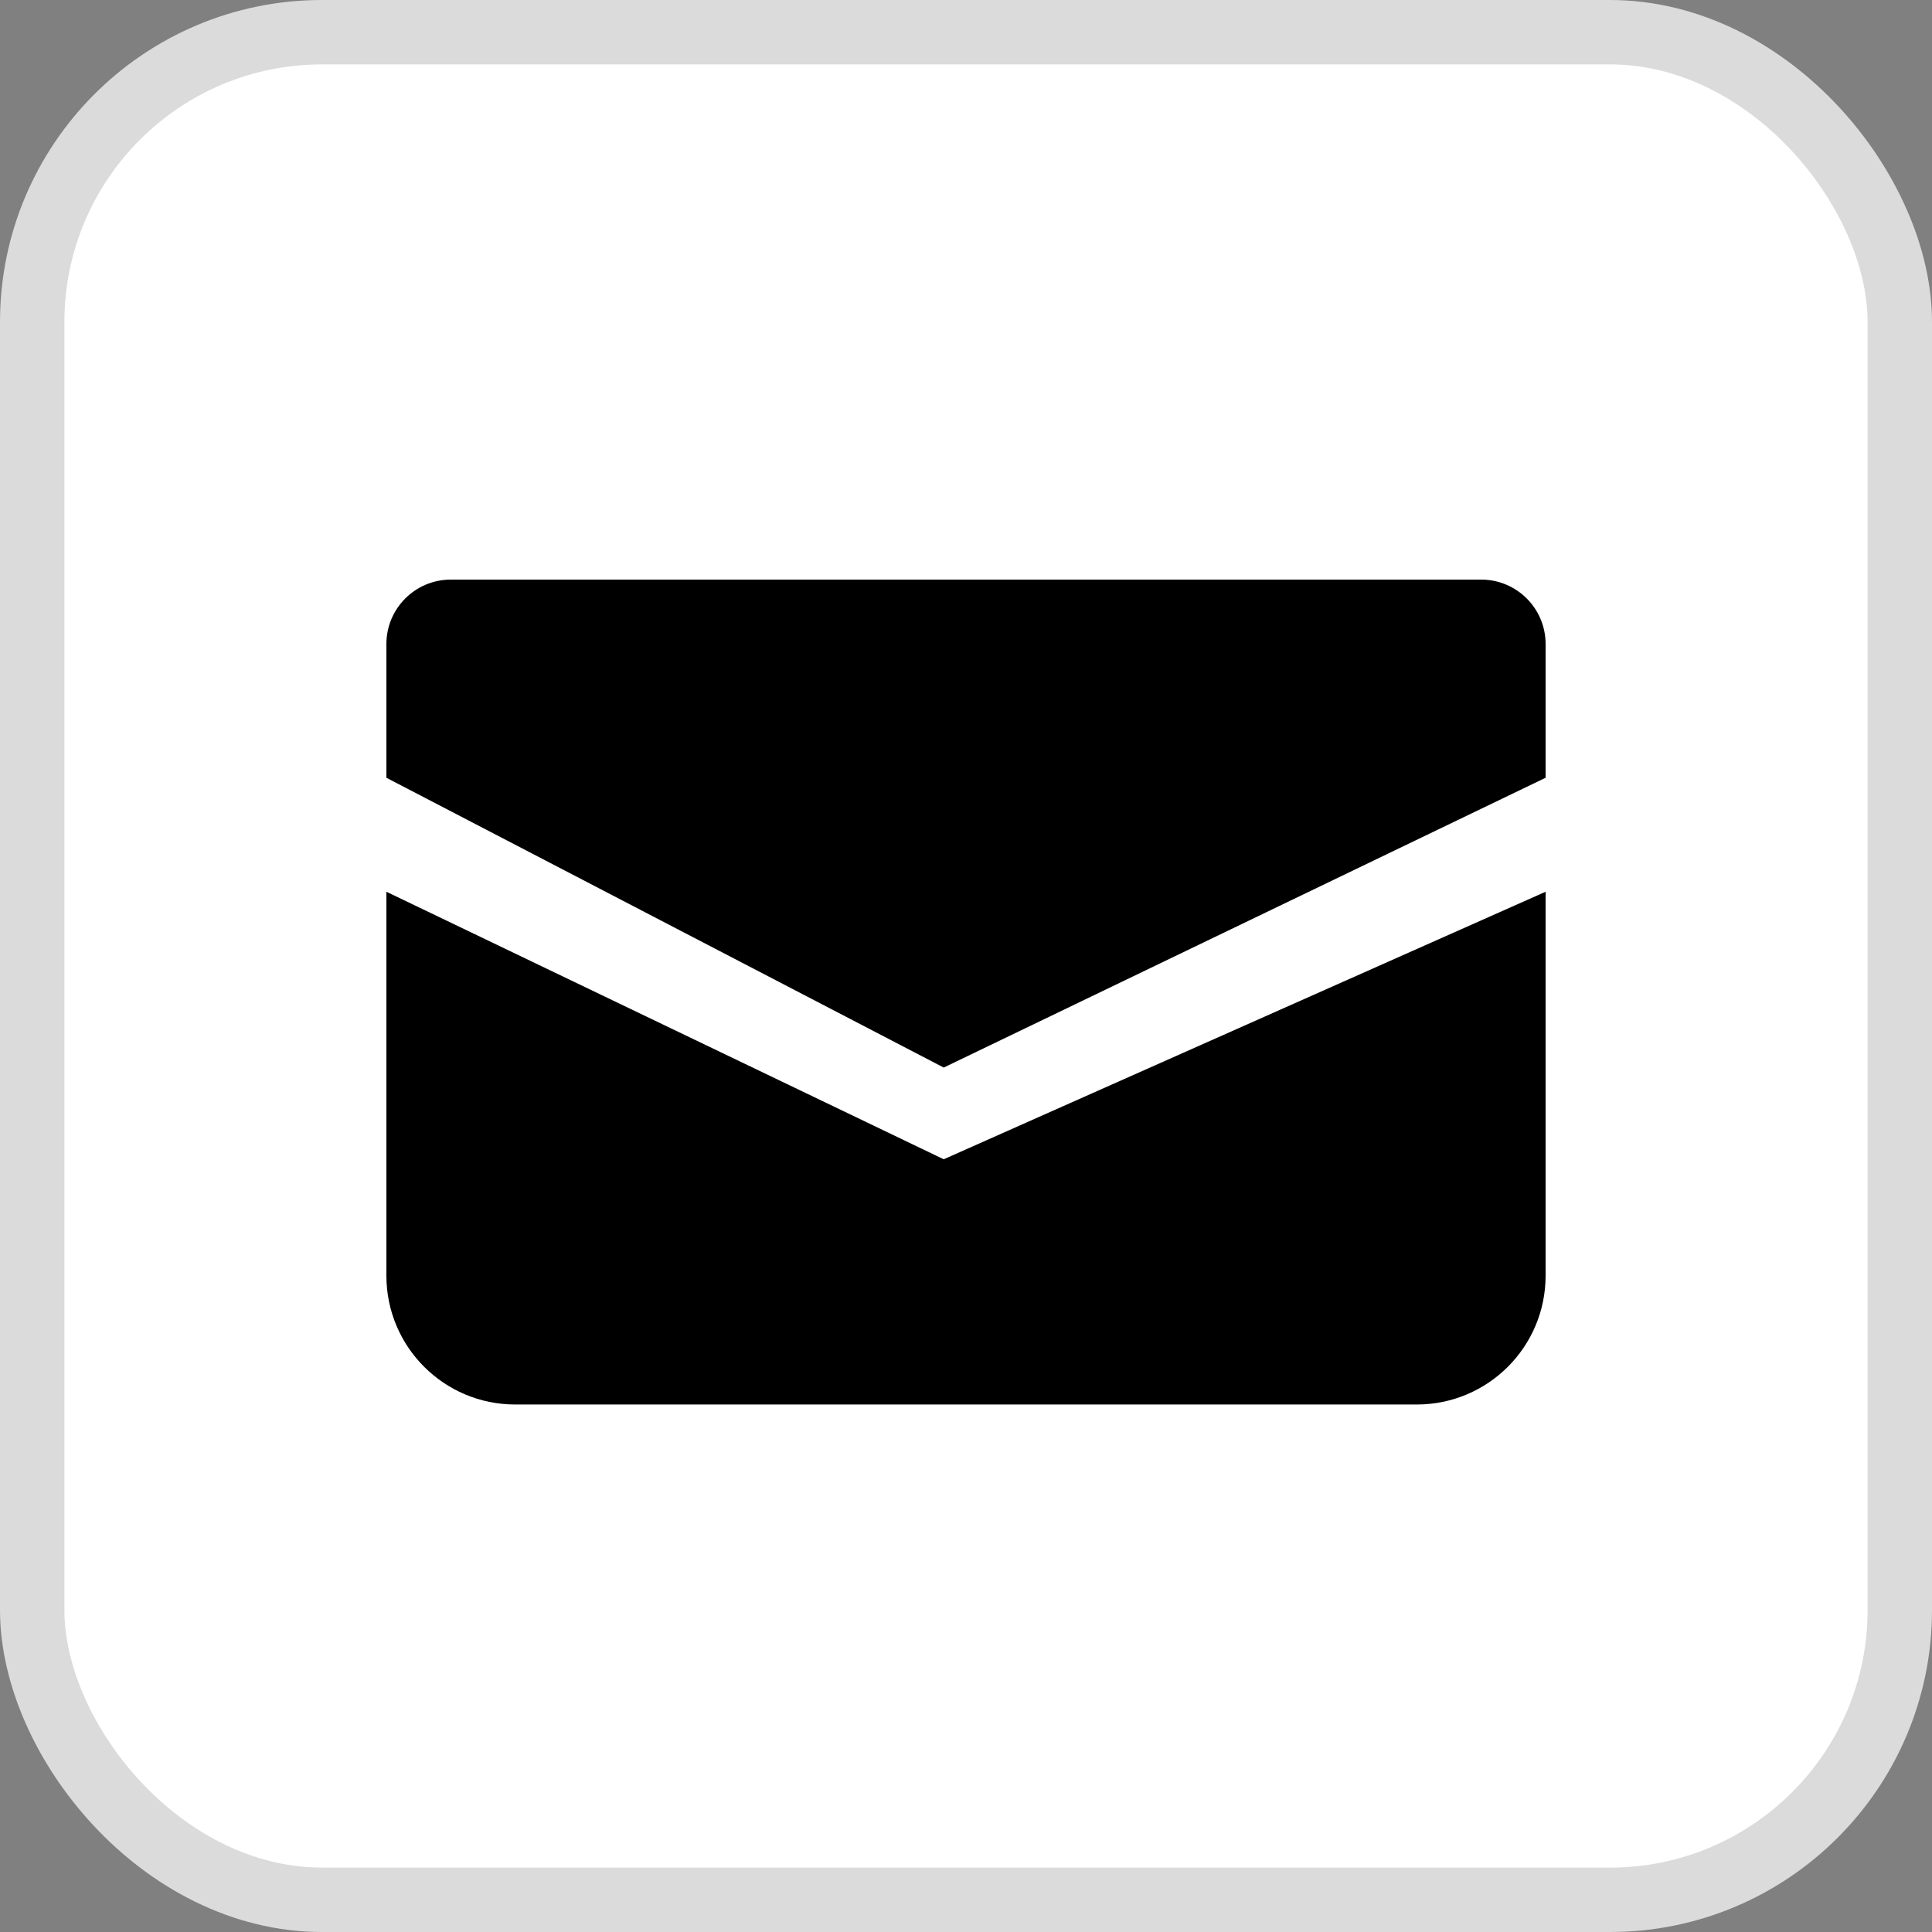 <?xml version="1.0" encoding="utf-8"?>
<svg width="30" height="30" viewBox="0 0 30 30" fill="none" xmlns="http://www.w3.org/2000/svg">
<rect x="0" y="0" width="30" height="30" fill="#808080" stroke="none"/>
<rect x="0.5" y="0.5" width="29" height="29" rx="4.5" fill="white"/>
<rect x="0.5" y="0.5" width="29" height="29" rx="4.5" stroke="#DBDBDB"/>
<path d="M6 10C6 9.448 6.448 9 7 9H23C23.552 9 24 9.448 24 10V12.077L14.654 16.577L6 12.077V10Z" fill="black"/>
<path d="M6 19.809C6 20.913 6.895 21.809 8 21.809H22C23.105 21.809 24 20.913 24 19.809V13.847L14.654 18.001L6 13.847V19.809Z" fill="black"/>
</svg>

